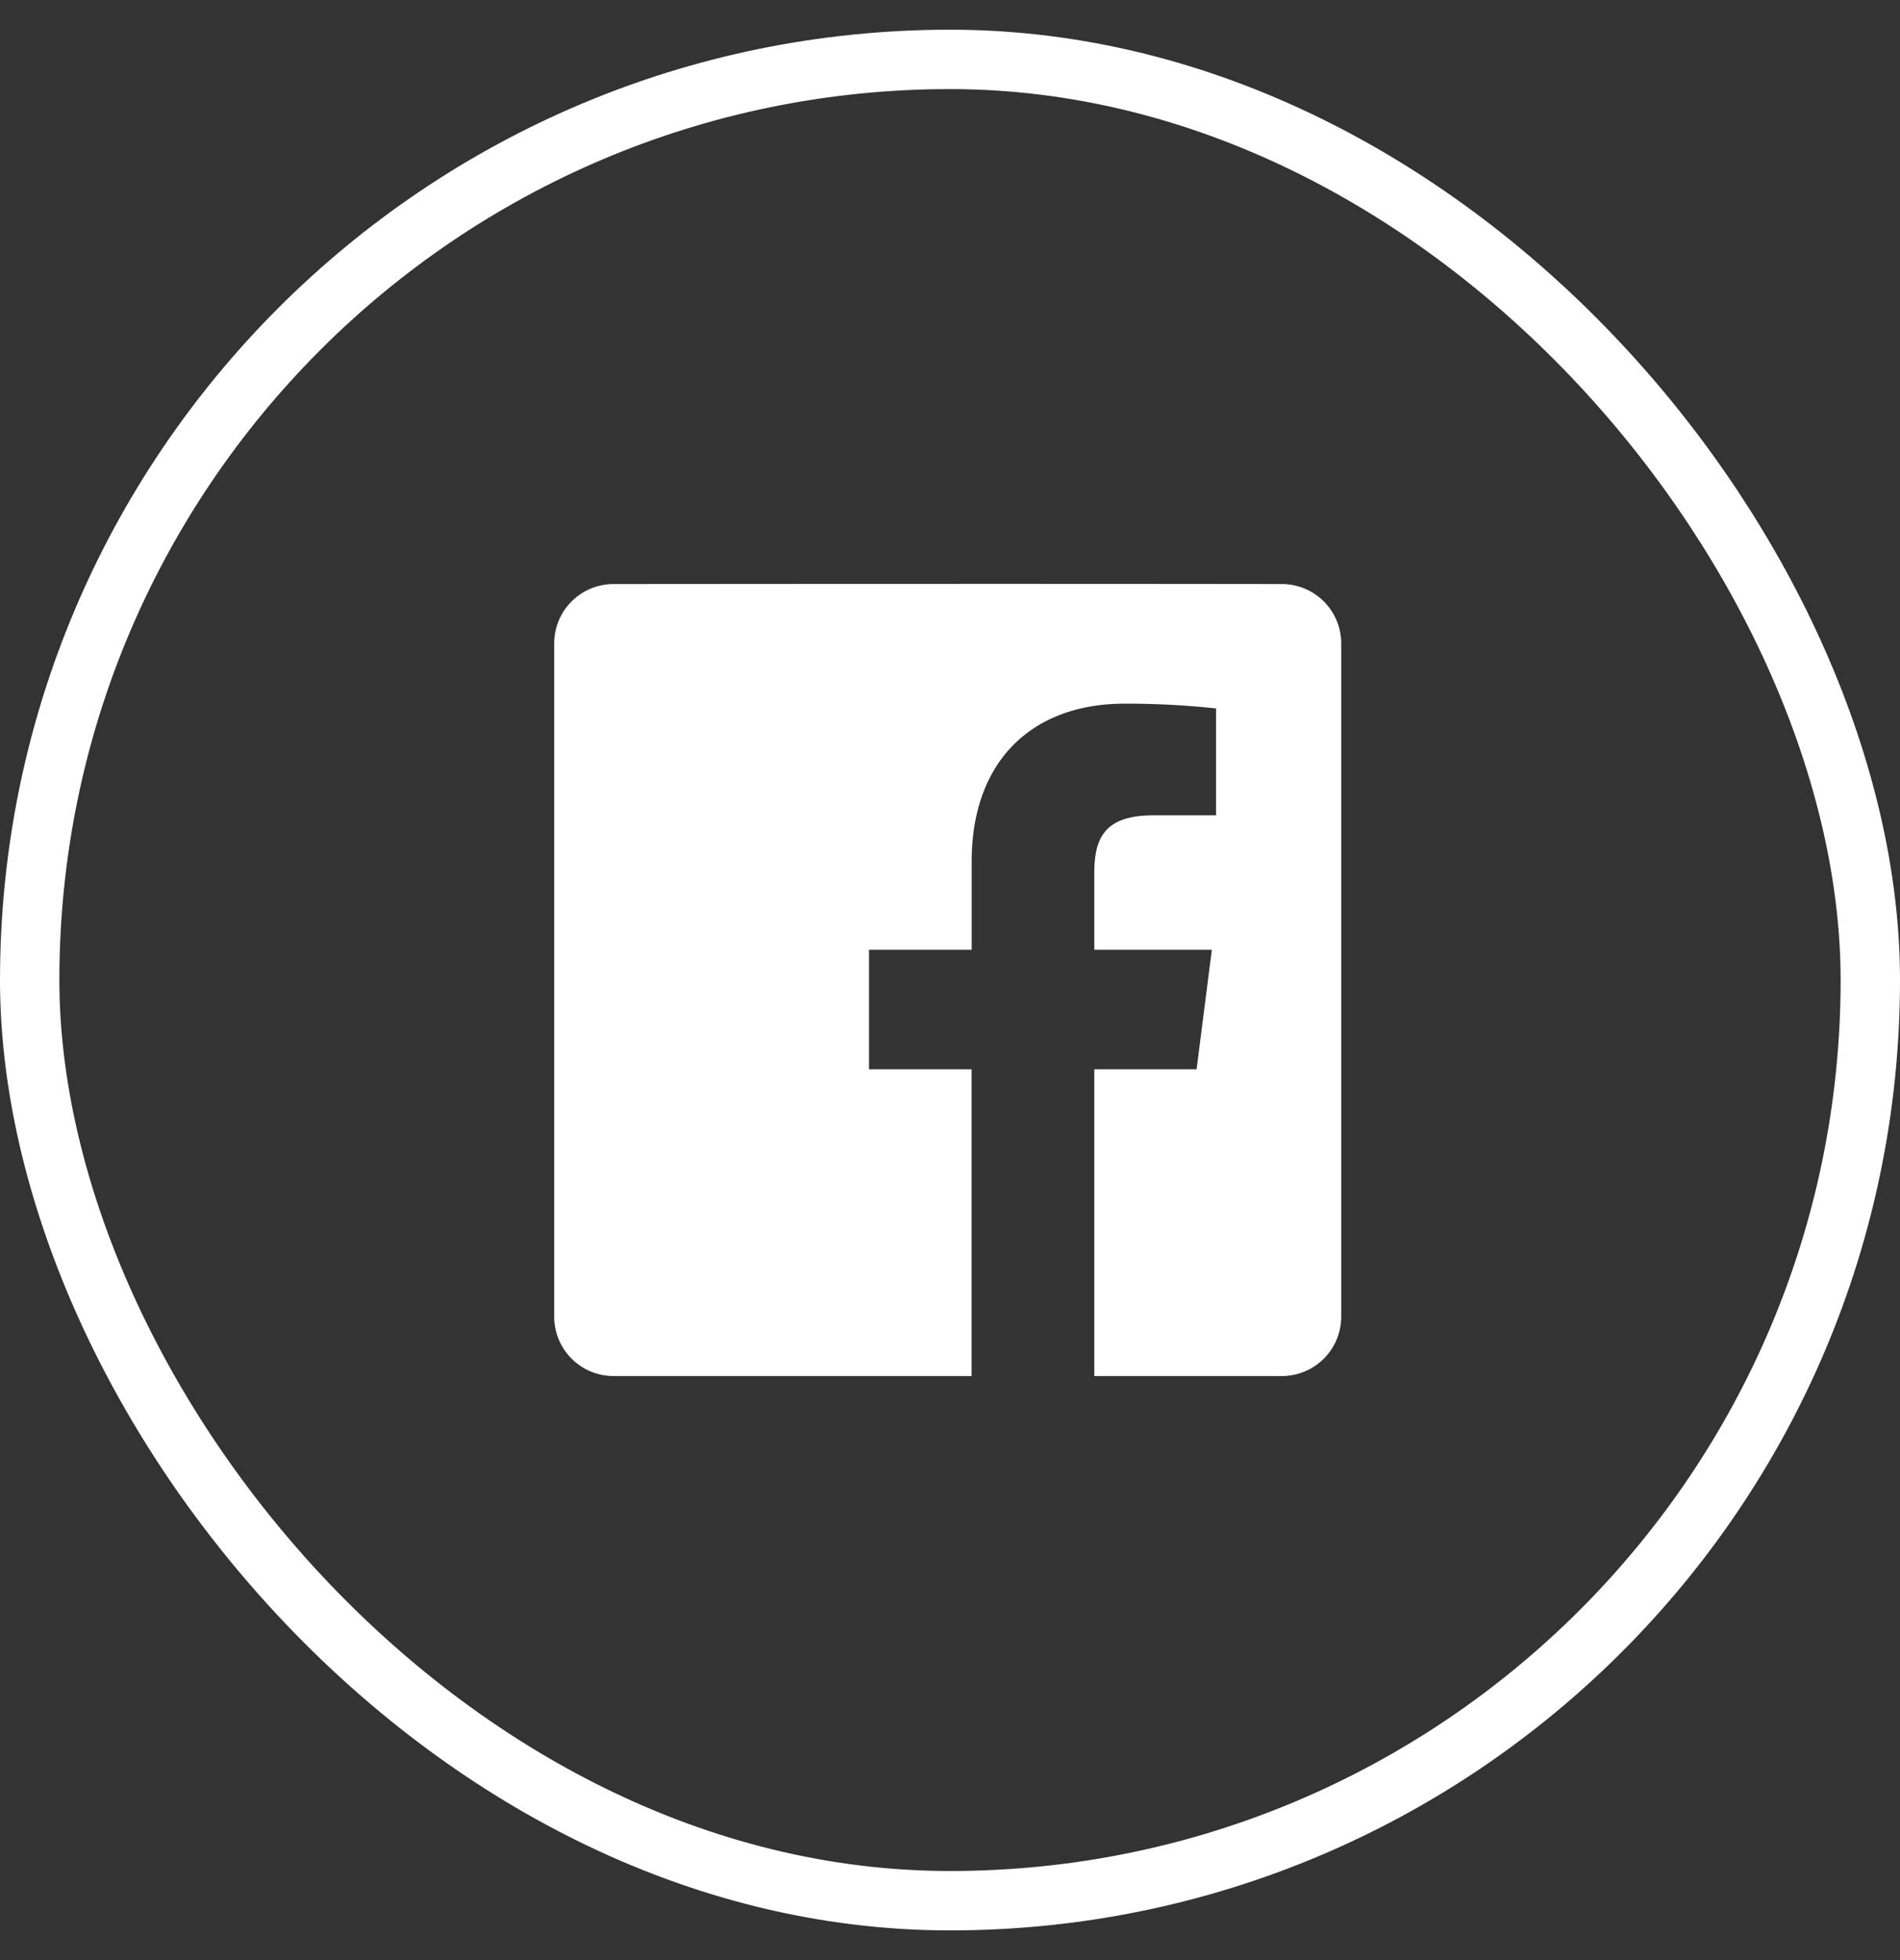 <svg width="32" height="33" viewBox="0 0 32 33" fill="none" xmlns="http://www.w3.org/2000/svg"><rect x="0" y="0" width="32" height="33" fill="#333333" stroke="none"/><rect x=".5" y="1" width="31" height="31" rx="15.5" stroke="#fff"/><path fill-rule="evenodd" clip-rule="evenodd" d="M18.43 23.167v-5.164h1.723l.257-2.012h-1.98v-1.284c0-.583.16-.98.992-.98h1.059v-1.8a14.098 14.098 0 00-1.544-.08c-1.527 0-2.572.938-2.572 2.66v1.484h-1.729v2.012h1.728v5.164h-6.03a1 1 0 01-1-1V10.833a1 1 0 011-1c3.752-.003 7.504-.005 11.257 0a1 1 0 01.998.999v11.335a1 1 0 01-1 1H18.43z" fill="#fff"/></svg>